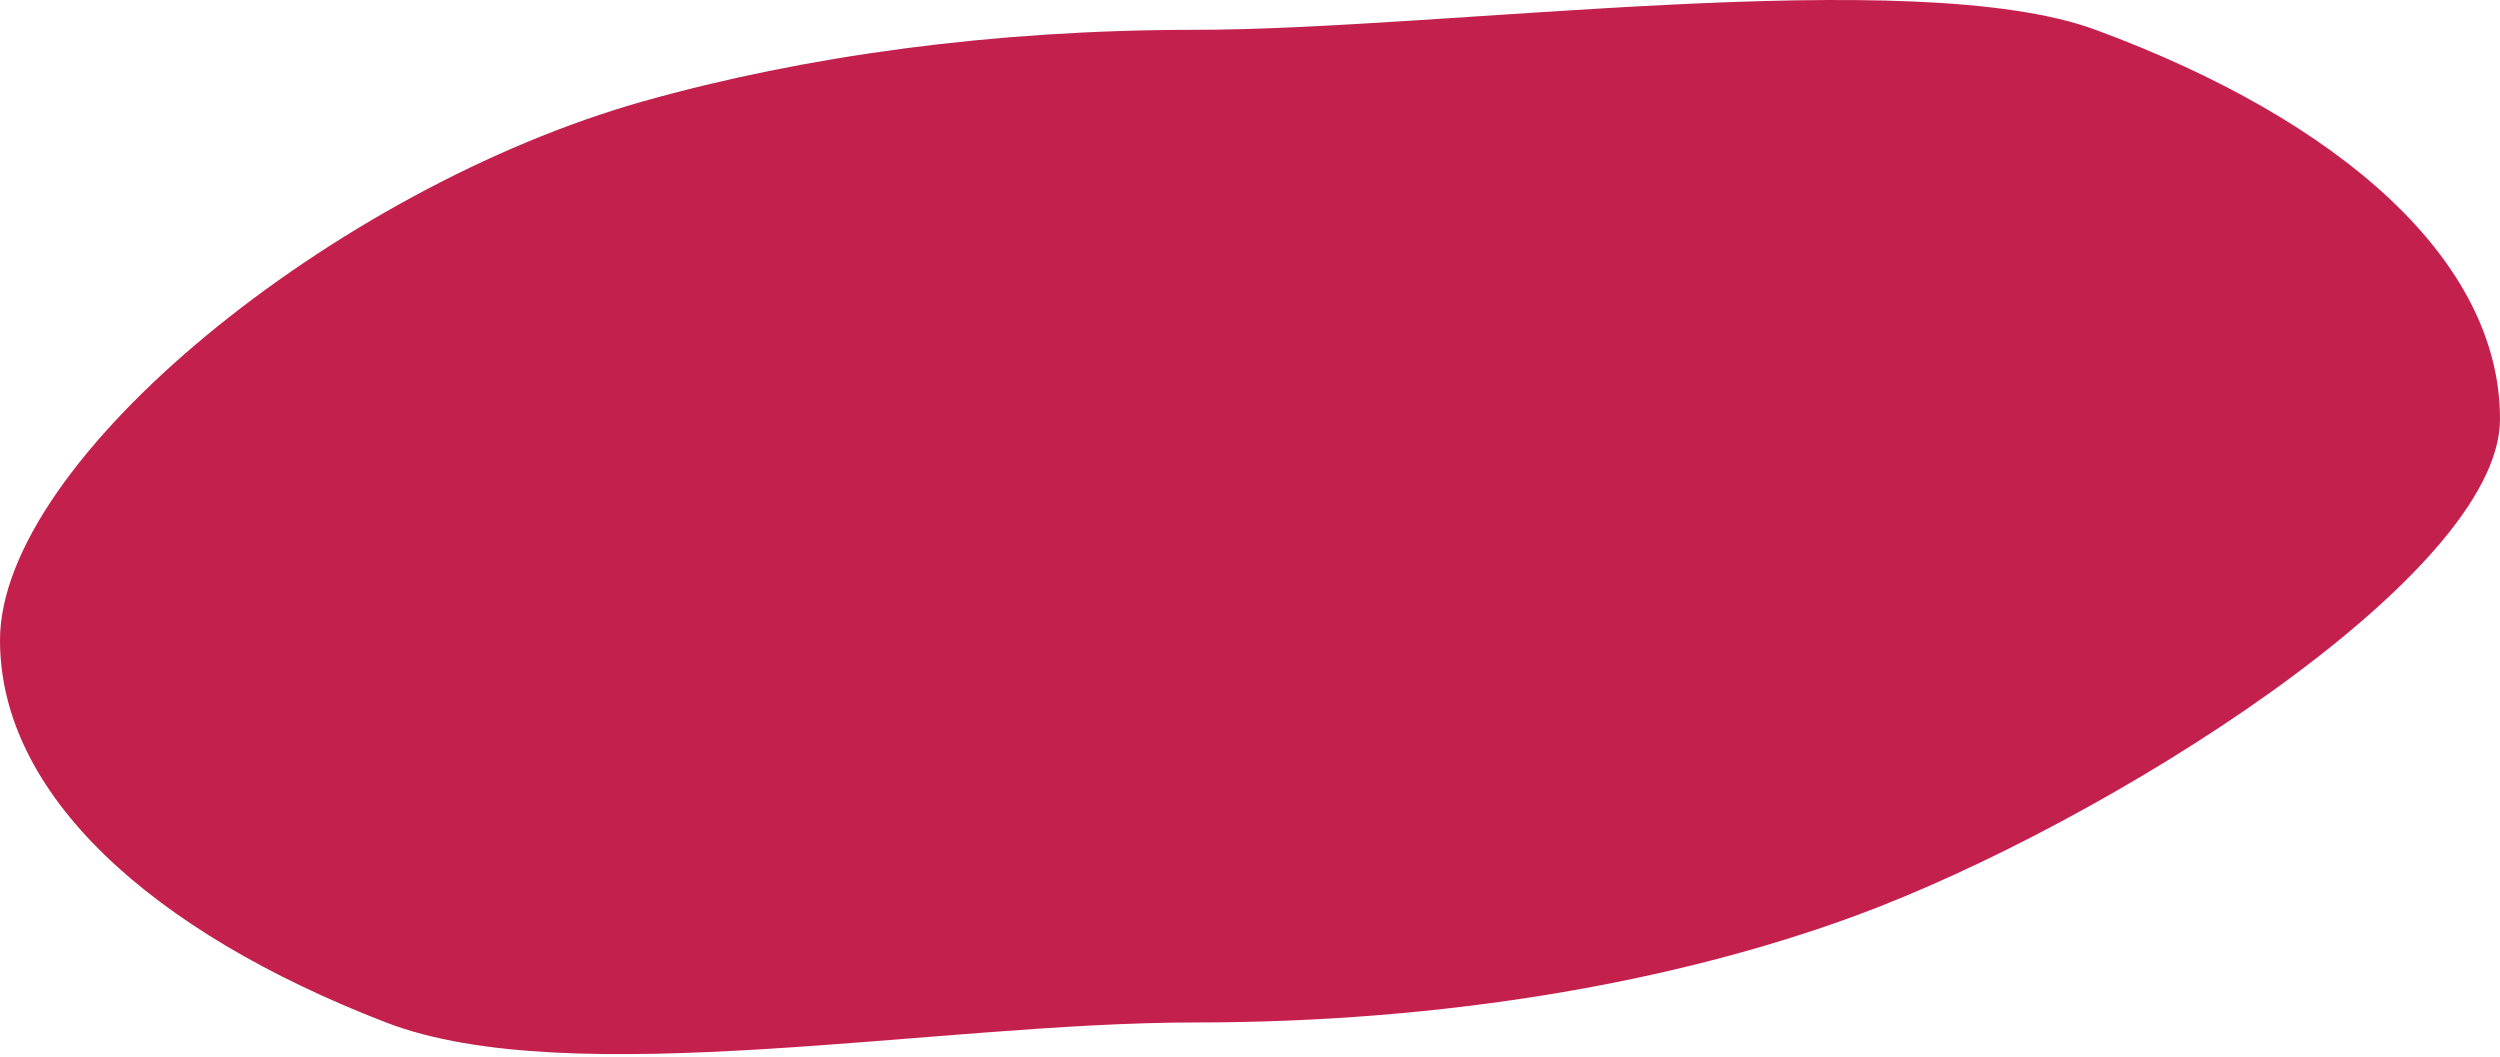 <?xml version="1.0" encoding="UTF-8"?> <svg xmlns="http://www.w3.org/2000/svg" width="544" height="230" viewBox="0 0 544 230" fill="none"> <path d="M544 91.172C544 125.492 457.612 179.389 404 199.172C364.437 213.77 314.405 222.488 260 222.488C203.744 222.488 124.165 237.994 84 222.488C32.684 202.678 0 172.773 0 139.314C0 100.113 72.867 40.963 140 22.039C175.012 12.169 216.081 6.488 260 6.488C314.405 6.488 416.437 -8.11 456 6.488C509.612 26.271 544 56.852 544 91.172Z" fill="#C4204E"></path> </svg> 
